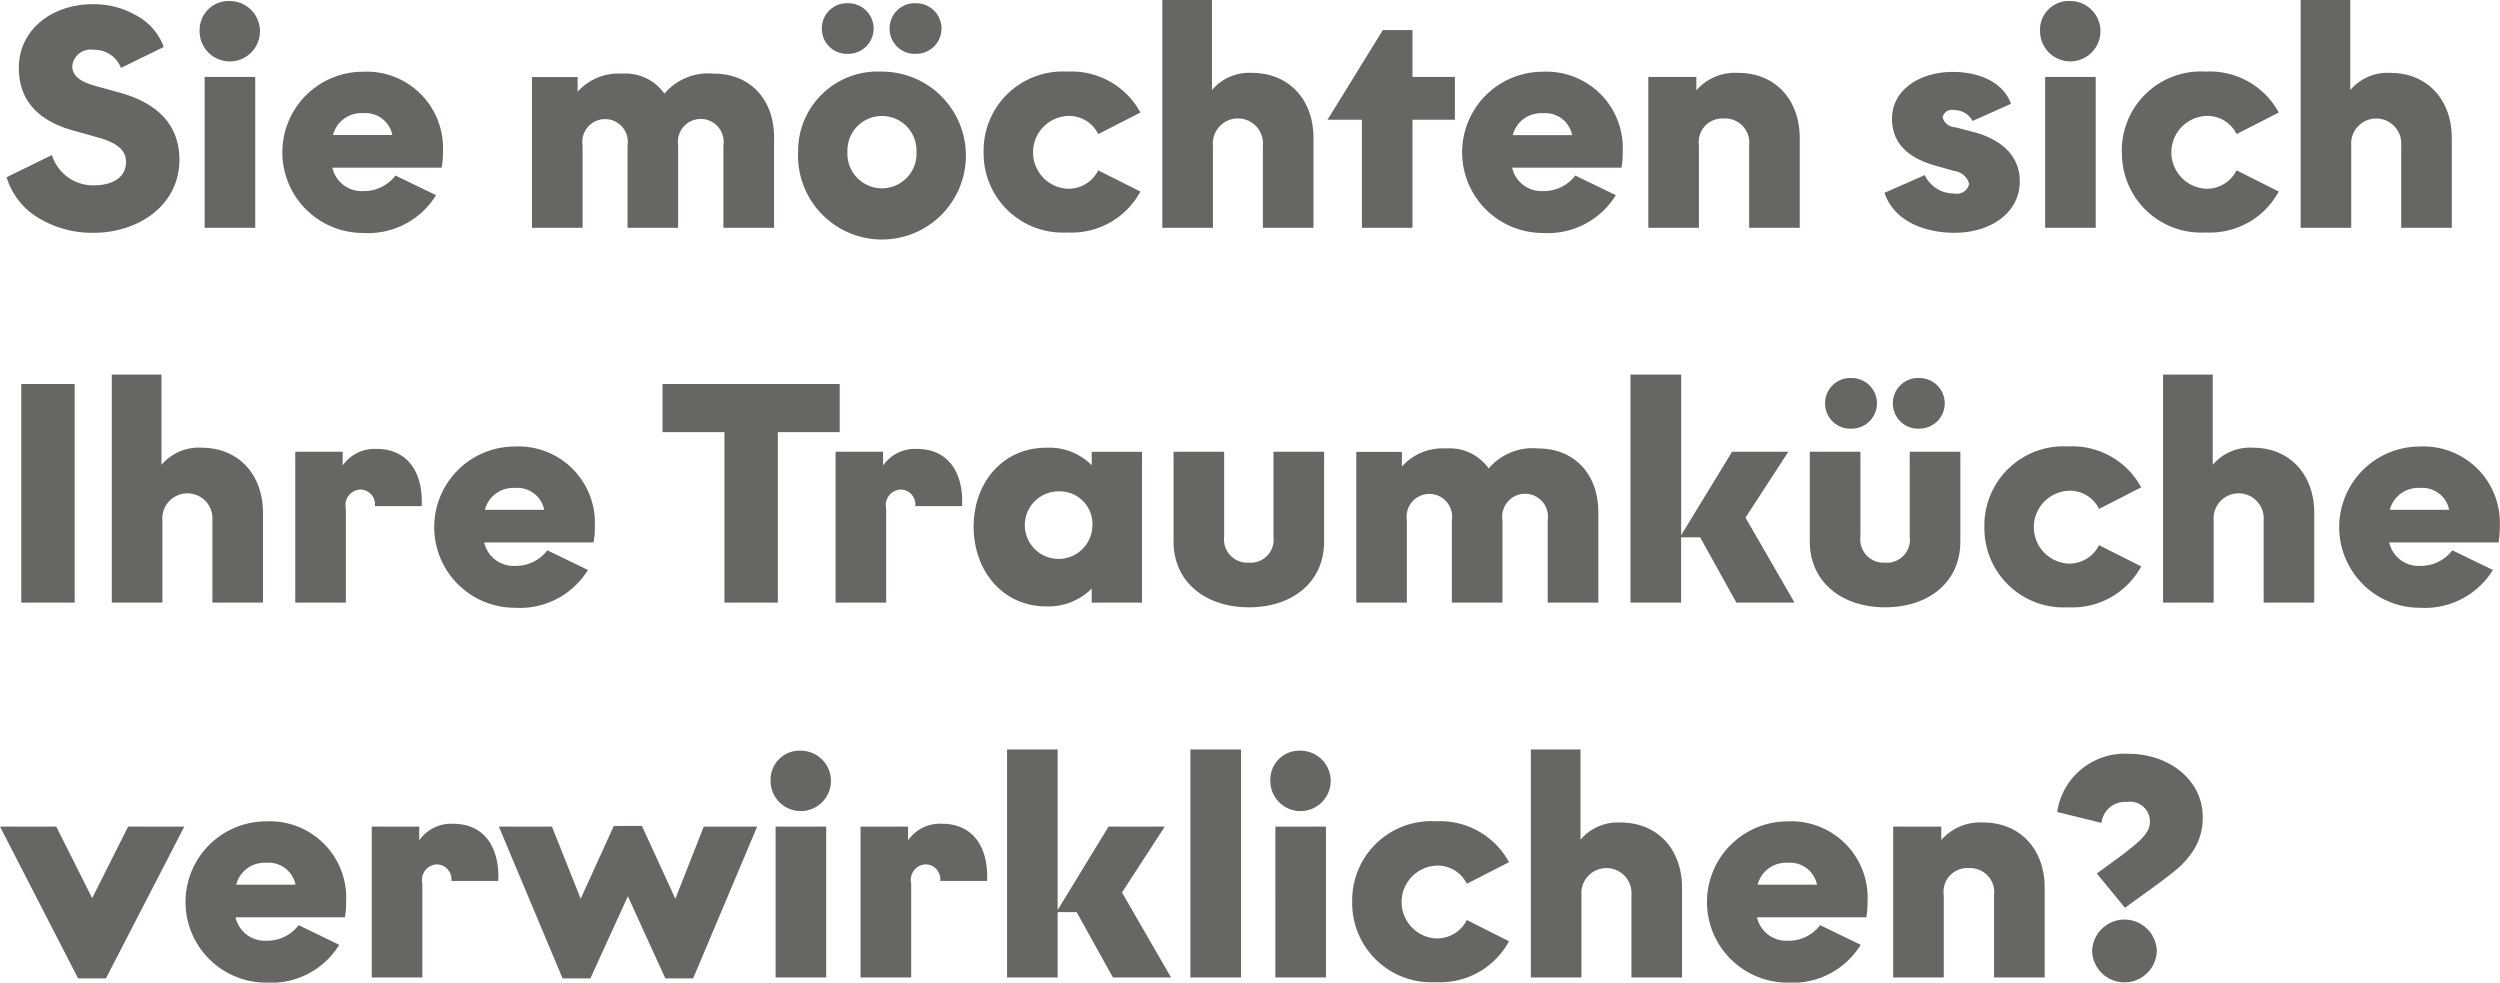<svg xmlns="http://www.w3.org/2000/svg" width="176.75" height="69.468" viewBox="0 0 176.75 69.468">
  <defs>
    <style>
      .cls-1 {
        fill: #686663;
        fill-rule: evenodd;
      }
    </style>
  </defs>
  <path id="Headline_1_Kopie" data-name="Headline_1 Kopie" class="cls-1" d="M25.591,165.124a5.07,5.07,0,0,0,2.275,2.893,7.366,7.366,0,0,0,3.843,1.038c3.291,0,6.1-2.01,6.1-5.168,0-2.5-1.59-4.019-4.24-4.748l-1.678-.463c-1.06-.288-1.656-0.707-1.656-1.414a1.3,1.3,0,0,1,1.5-1.148,2.017,2.017,0,0,1,1.944,1.281l3.025-1.48a4.157,4.157,0,0,0-1.943-2.231,6.059,6.059,0,0,0-3.07-.795c-2.849,0-5.234,1.767-5.234,4.506,0,2.3,1.369,3.71,3.732,4.394l1.723,0.486c1.391,0.376,2.12.862,2.12,1.767,0,1.126-.972,1.656-2.3,1.656a3.054,3.054,0,0,1-2.937-2.142ZM39.239,154.7a2.134,2.134,0,1,0,2.142-2.031A2.04,2.04,0,0,0,39.239,154.7Zm0.353,3.335V168.7H43.17V158.035H39.592Zm16.761,6.405a5.607,5.607,0,0,0,.088-1.1,5.4,5.4,0,0,0-5.654-5.675,5.7,5.7,0,1,0,0,11.4,5.648,5.648,0,0,0,5.168-2.672l-2.871-1.391a2.775,2.775,0,0,1-2.253,1.1,2.122,2.122,0,0,1-2.209-1.656h7.73Zm-7.685-2.3a2.065,2.065,0,0,1,2.12-1.546,1.939,1.939,0,0,1,2.076,1.546h-4.2ZM62.735,168.7h3.578v-5.83a1.609,1.609,0,1,1,3.18,0v5.83H73.07v-5.83a1.619,1.619,0,1,1,3.2,0v5.83H79.85V162.3c0-2.672-1.678-4.5-4.262-4.5a4.068,4.068,0,0,0-3.489,1.414,3.375,3.375,0,0,0-3-1.414,3.864,3.864,0,0,0-3.136,1.281v-1.038H62.735V168.7Zm18.815-5.367a5.935,5.935,0,1,0,5.919-5.675A5.623,5.623,0,0,0,81.549,163.335Zm8.37,0a2.444,2.444,0,1,1-4.881,0A2.442,2.442,0,1,1,89.919,163.335Zm-6.692-8.723A1.777,1.777,0,0,0,85.1,156.4a1.789,1.789,0,1,0,0-3.578A1.777,1.777,0,0,0,83.228,154.612Zm4.792,0A1.777,1.777,0,0,0,89.9,156.4a1.789,1.789,0,1,0,0-3.578A1.777,1.777,0,0,0,88.02,154.612Zm6.647,8.745a5.6,5.6,0,0,0,5.918,5.676,5.536,5.536,0,0,0,5.168-2.893l-2.981-1.5a2.355,2.355,0,0,1-2.187,1.3,2.577,2.577,0,0,1,0-5.145,2.292,2.292,0,0,1,2.187,1.281l2.981-1.524a5.536,5.536,0,0,0-5.168-2.893A5.592,5.592,0,0,0,94.667,163.357ZM107.3,152.58V168.7h3.578v-5.808a1.773,1.773,0,1,1,3.533,0V168.7h3.578v-6.338c0-2.739-1.745-4.616-4.351-4.616a3.442,3.442,0,0,0-2.826,1.215V152.58H107.3Zm17.689,2.142h-2.1l-3.909,6.339h2.429V168.7h3.578v-7.641h3v-3.026h-3v-3.313Zm14.774,9.718a5.624,5.624,0,0,0,.088-1.1,5.4,5.4,0,0,0-5.653-5.675,5.7,5.7,0,1,0,0,11.4,5.647,5.647,0,0,0,5.167-2.672l-2.871-1.391a2.774,2.774,0,0,1-2.252,1.1,2.122,2.122,0,0,1-2.209-1.656h7.73Zm-7.686-2.3A2.066,2.066,0,0,1,134.2,160.6a1.939,1.939,0,0,1,2.076,1.546h-4.2Zm9.584-4.108V168.7h3.578v-5.808A1.674,1.674,0,0,1,147,160.972a1.71,1.71,0,0,1,1.789,1.922V168.7h3.577v-6.338c0-2.739-1.744-4.616-4.35-4.616a3.633,3.633,0,0,0-2.96,1.237v-0.95h-3.4Zm16.7,8.193c0.6,1.833,2.562,2.827,4.969,2.827,2.474,0,4.594-1.369,4.594-3.644,0-1.767-1.259-2.937-3.225-3.467l-1.347-.353a0.95,0.95,0,0,1-.883-0.685,0.648,0.648,0,0,1,.773-0.53,1.487,1.487,0,0,1,1.347.773l2.716-1.215c-0.552-1.5-2.186-2.252-4.13-2.252-2.252,0-4.284,1.214-4.284,3.312,0,1.613.994,2.717,3,3.291l1.391,0.4a1.245,1.245,0,0,1,1.06.906,0.882,0.882,0,0,1-1.06.685,2.262,2.262,0,0,1-2.076-1.3Zm11-11.528a2.134,2.134,0,1,0,2.143-2.031A2.04,2.04,0,0,0,169.351,154.7Zm0.354,3.335V168.7h3.577V158.035h-3.577Zm5.432,5.322a5.6,5.6,0,0,0,5.919,5.676,5.534,5.534,0,0,0,5.167-2.893l-2.981-1.5a2.355,2.355,0,0,1-2.186,1.3,2.577,2.577,0,0,1,0-5.145,2.291,2.291,0,0,1,2.186,1.281l2.981-1.524a5.534,5.534,0,0,0-5.167-2.893A5.593,5.593,0,0,0,175.137,163.357Zm12.631-10.777V168.7h3.578v-5.808a1.773,1.773,0,1,1,3.534,0V168.7h3.577v-6.338c0-2.739-1.744-4.616-4.35-4.616a3.443,3.443,0,0,0-2.827,1.215V152.58h-3.512ZM26.629,179.743V195.2h3.776V179.743H26.629Zm6.4-.663V195.2h3.578v-5.808a1.773,1.773,0,1,1,3.534,0V195.2h3.578v-6.338c0-2.739-1.745-4.616-4.351-4.616a3.443,3.443,0,0,0-2.827,1.215V179.08H33.033ZM46,195.2h3.578v-6.648a1.1,1.1,0,0,1,1.016-1.347,1.048,1.048,0,0,1,1.038,1.171H54.94c0.11-2.385-.994-4.042-3.18-4.042a2.747,2.747,0,0,0-2.407,1.171v-0.972H46V195.2Zm21.09-4.262a5.6,5.6,0,0,0,.088-1.1,5.4,5.4,0,0,0-5.654-5.675,5.7,5.7,0,1,0,0,11.4,5.648,5.648,0,0,0,5.168-2.672l-2.871-1.391a2.775,2.775,0,0,1-2.253,1.1,2.122,2.122,0,0,1-2.209-1.656h7.729Zm-7.685-2.3a2.065,2.065,0,0,1,2.12-1.546,1.939,1.939,0,0,1,2.076,1.546H59.4Zm16.938-5.5V195.2h3.776V183.144h4.373v-3.4H71.966v3.4h4.373ZM84.2,195.2h3.578v-6.648a1.1,1.1,0,0,1,1.016-1.347,1.048,1.048,0,0,1,1.038,1.171h3.313c0.11-2.385-.994-4.042-3.18-4.042a2.747,2.747,0,0,0-2.407,1.171v-0.972H84.2V195.2Zm9.761-5.367c0,3.136,2.076,5.632,5.123,5.632a4.328,4.328,0,0,0,3.225-1.259V195.2h3.555V184.535h-3.555v0.95a4.243,4.243,0,0,0-3.225-1.237C96.037,184.248,93.961,186.7,93.961,189.835Zm8.392,0a2.388,2.388,0,1,1-2.385-2.5A2.309,2.309,0,0,1,102.353,189.835Zm12.808,0.729a1.622,1.622,0,0,1-1.745,1.811,1.643,1.643,0,0,1-1.744-1.811v-6.029h-3.578v6.338c0,2.937,2.341,4.66,5.322,4.66,3.026,0,5.323-1.723,5.323-4.66v-6.338h-3.578v6.029Zm5.852,4.638h3.577v-5.83a1.609,1.609,0,1,1,3.18,0v5.83h3.578v-5.83a1.619,1.619,0,1,1,3.2,0v5.83h3.578V188.8c0-2.672-1.678-4.5-4.262-4.5a4.07,4.07,0,0,0-3.49,1.414,3.374,3.374,0,0,0-3-1.414,3.865,3.865,0,0,0-3.136,1.281v-1.038h-3.224V195.2Zm19.389,0h3.577v-4.616h1.347l2.562,4.616H152l-3.467-6.007,3.025-4.66h-3.975l-3.6,5.9V179.08H140.4V195.2Zm19.742-4.638a1.622,1.622,0,0,1-1.744,1.811,1.643,1.643,0,0,1-1.745-1.811v-6.029h-3.578v6.338c0,2.937,2.341,4.66,5.323,4.66,3.025,0,5.322-1.723,5.322-4.66v-6.338h-3.578v6.029Zm-5.984-9.452a1.777,1.777,0,0,0,1.877,1.789,1.789,1.789,0,1,0,0-3.578A1.777,1.777,0,0,0,154.16,181.112Zm4.792,0a1.777,1.777,0,0,0,1.877,1.789,1.789,1.789,0,1,0,0-3.578A1.777,1.777,0,0,0,158.952,181.112Zm6.47,8.745a5.6,5.6,0,0,0,5.919,5.676,5.534,5.534,0,0,0,5.167-2.893l-2.981-1.5a2.355,2.355,0,0,1-2.186,1.3,2.577,2.577,0,0,1,0-5.145,2.291,2.291,0,0,1,2.186,1.281l2.981-1.524a5.534,5.534,0,0,0-5.167-2.893A5.593,5.593,0,0,0,165.422,189.857Zm12.631-10.777V195.2h3.578v-5.808a1.773,1.773,0,1,1,3.534,0V195.2h3.577v-6.338c0-2.739-1.744-4.616-4.35-4.616a3.443,3.443,0,0,0-2.827,1.215V179.08h-3.512Zm23.718,11.86a5.619,5.619,0,0,0,.089-1.1,5.4,5.4,0,0,0-5.654-5.675,5.7,5.7,0,1,0,0,11.4,5.65,5.65,0,0,0,5.168-2.672l-2.871-1.391a2.774,2.774,0,0,1-2.253,1.1,2.122,2.122,0,0,1-2.208-1.656h7.729Zm-7.685-2.3a2.065,2.065,0,0,1,2.12-1.546,1.939,1.939,0,0,1,2.076,1.546h-4.2ZM25.127,211.035l5.521,10.733h1.965l5.543-10.733H34.182l-2.54,5.057-2.54-5.057H25.127Zm24.381,6.405a5.6,5.6,0,0,0,.088-1.1,5.4,5.4,0,0,0-5.654-5.675,5.7,5.7,0,1,0,0,11.4,5.648,5.648,0,0,0,5.168-2.672l-2.871-1.391a2.775,2.775,0,0,1-2.253,1.1,2.122,2.122,0,0,1-2.209-1.656h7.73Zm-7.685-2.3a2.065,2.065,0,0,1,2.12-1.546,1.939,1.939,0,0,1,2.076,1.546h-4.2Zm9.584,6.559h3.578v-6.648A1.1,1.1,0,0,1,56,213.707a1.048,1.048,0,0,1,1.038,1.171h3.313c0.111-2.385-.994-4.042-3.18-4.042a2.747,2.747,0,0,0-2.407,1.171v-0.972H51.407V221.7ZM64.9,221.768h1.965l2.65-5.808,2.65,5.808h1.965l4.527-10.733H74.882l-2.01,5.1-2.363-5.146H68.521l-2.341,5.146-2.032-5.1H60.394ZM79.607,207.7a2.134,2.134,0,1,0,2.142-2.031A2.04,2.04,0,0,0,79.607,207.7Zm0.353,3.335V221.7h3.578V211.035H79.96ZM85.967,221.7h3.578v-6.648a1.1,1.1,0,0,1,1.016-1.347,1.048,1.048,0,0,1,1.038,1.171h3.313c0.11-2.385-.994-4.042-3.18-4.042a2.747,2.747,0,0,0-2.407,1.171v-0.972H85.967V221.7Zm10.357,0H99.9v-4.616h1.347l2.562,4.616h4.108l-3.467-6.007,3.025-4.66H103.5l-3.6,5.9V205.58H96.324V221.7Zm12.962,0h3.578V205.58h-3.578V221.7Zm5.653-14a2.134,2.134,0,1,0,2.142-2.031A2.04,2.04,0,0,0,114.939,207.7Zm0.354,3.335V221.7h3.577V211.035h-3.577Zm5.432,5.322a5.6,5.6,0,0,0,5.918,5.676,5.534,5.534,0,0,0,5.168-2.893l-2.981-1.5a2.355,2.355,0,0,1-2.187,1.3,2.577,2.577,0,0,1,0-5.145,2.292,2.292,0,0,1,2.187,1.281l2.981-1.524a5.534,5.534,0,0,0-5.168-2.893A5.592,5.592,0,0,0,120.725,216.357Zm12.631-10.777V221.7h3.578v-5.808a1.773,1.773,0,1,1,3.533,0V221.7h3.578v-6.338c0-2.739-1.745-4.616-4.35-4.616a3.443,3.443,0,0,0-2.827,1.215V205.58h-3.512Zm23.718,11.86a5.624,5.624,0,0,0,.088-1.1,5.4,5.4,0,0,0-5.653-5.675,5.7,5.7,0,1,0,0,11.4,5.65,5.65,0,0,0,5.168-2.672l-2.871-1.391a2.776,2.776,0,0,1-2.253,1.1,2.122,2.122,0,0,1-2.208-1.656h7.729Zm-7.685-2.3a2.065,2.065,0,0,1,2.12-1.546,1.939,1.939,0,0,1,2.076,1.546h-4.2Zm9.584-4.108V221.7h3.577v-5.808a1.674,1.674,0,0,1,1.767-1.922,1.709,1.709,0,0,1,1.789,1.922V221.7h3.578v-6.338c0-2.739-1.745-4.616-4.351-4.616a3.629,3.629,0,0,0-2.959,1.237v-0.95h-3.4Zm16.386,5.742,1.678-1.215c0.861-.618,1.568-1.148,2.076-1.59a5.665,5.665,0,0,0,1.259-1.546,4.242,4.242,0,0,0,.486-2.076c0-2.561-2.319-4.461-5.278-4.461A4.827,4.827,0,0,0,170.566,210l3.136,0.773a1.665,1.665,0,0,1,1.789-1.48,1.4,1.4,0,0,1,1.634,1.392c0,0.773-.6,1.3-1.943,2.341l-1.811,1.325Zm-2.319,3.07a2.287,2.287,0,0,0,4.571,0A2.286,2.286,0,0,0,173.04,219.847Z" transform="translate(-25.125 -152.594)"/>
</svg>
